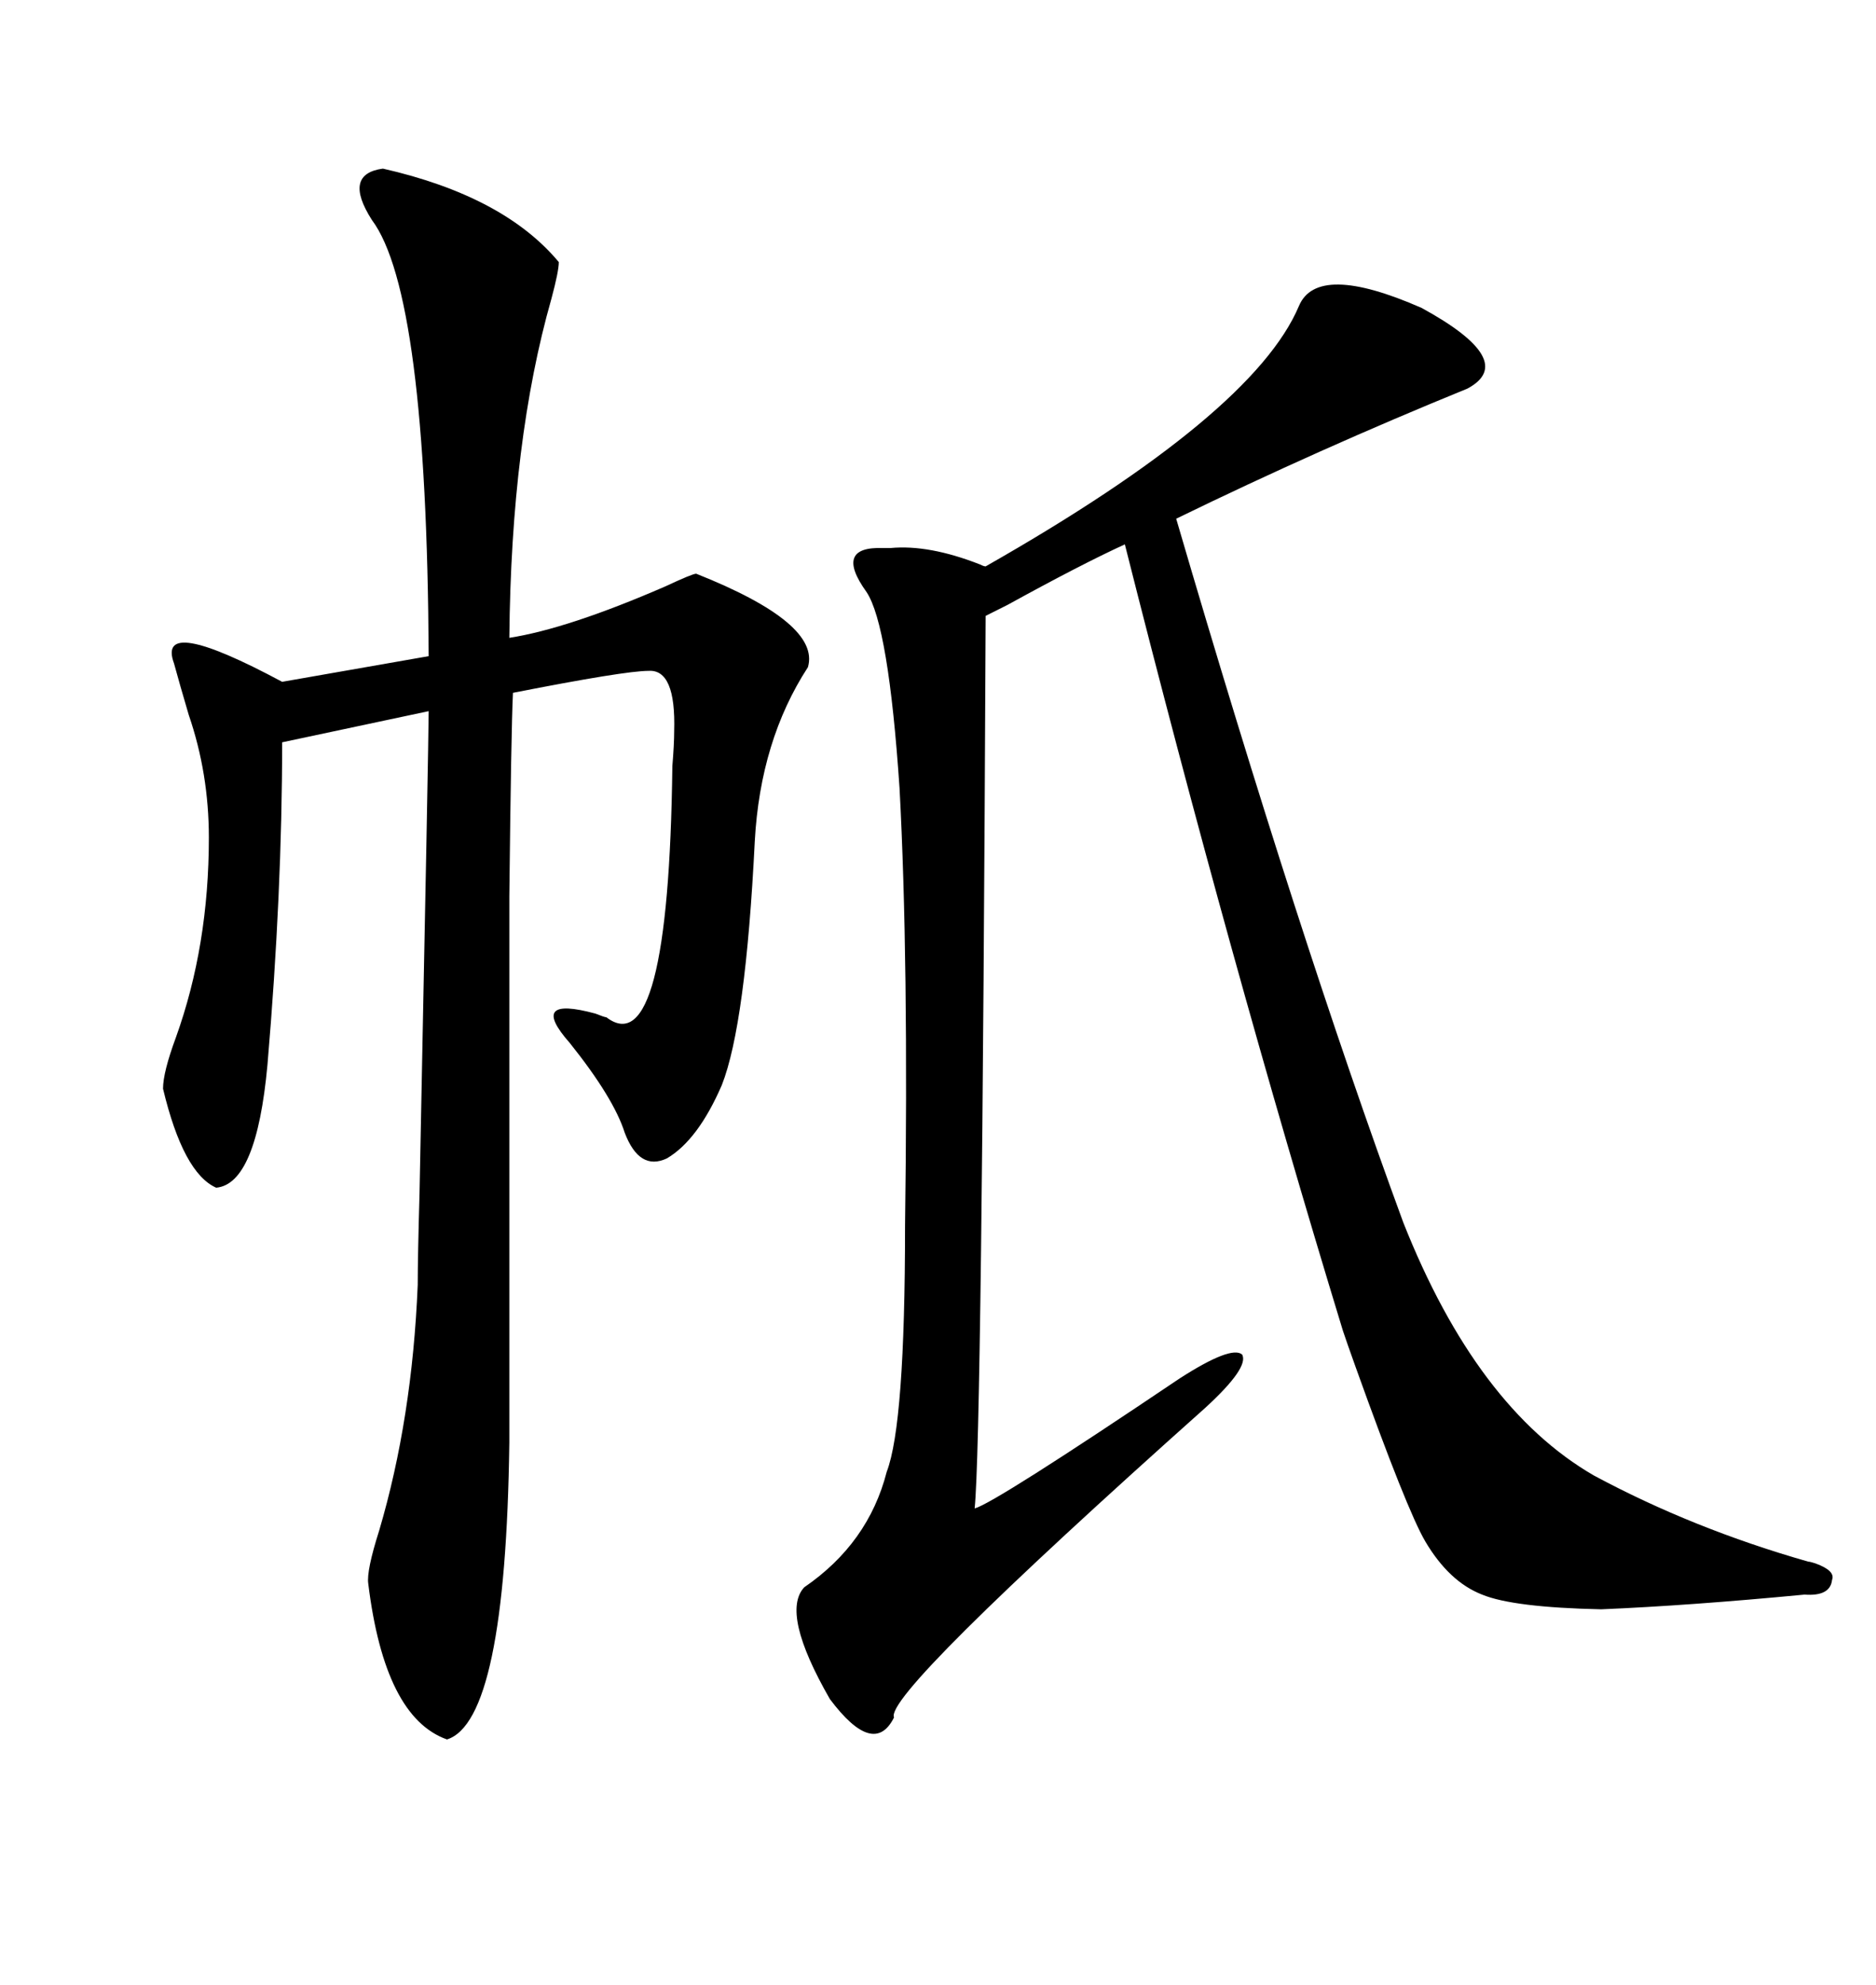 <svg xmlns="http://www.w3.org/2000/svg" xmlns:xlink="http://www.w3.org/1999/xlink" width="300" height="317.285"><path d="M207.71 48.93L207.71 48.93Q210.64 41.89 227.34 49.22L227.34 49.22Q242.87 57.71 234.67 62.11L234.67 62.11Q210.94 71.78 188.09 82.91L188.09 82.91Q207.71 150 224.41 195.41L224.41 195.41Q236.13 225 254.88 235.84L254.88 235.84Q270.70 244.34 289.16 249.61L289.16 249.61Q289.45 249.61 290.33 249.90L290.33 249.90Q293.55 251.07 292.97 252.54L292.97 252.54Q292.68 255.18 288.57 254.88L288.57 254.88Q270.12 256.64 256.05 257.23L256.05 257.23Q241.99 256.93 237.01 254.88L237.01 254.88Q231.74 252.83 227.93 246.39L227.93 246.39Q225 241.41 216.80 218.55L216.80 218.55Q215.33 214.45 214.75 212.70L214.75 212.70Q196.58 153.22 179.88 87.01L179.88 87.01Q172.85 90.23 161.13 96.68L161.13 96.68Q158.79 97.85 157.62 98.44L157.62 98.44Q157.03 229.69 155.86 241.11L155.86 241.11Q159.08 240.23 188.67 220.31L188.67 220.31Q196.88 215.04 198.63 216.50L198.63 216.50Q199.80 218.55 192.77 225L192.77 225Q141.21 271.00 142.97 274.51L142.97 274.51Q139.75 280.96 132.71 271.58L132.71 271.58Q124.80 257.81 128.61 253.71L128.61 253.71Q138.87 246.68 141.80 235.25L141.80 235.25Q144.73 227.64 144.73 196.00L144.73 196.00Q145.31 153.22 143.85 125.98L143.85 125.98Q142.09 99.90 138.57 94.63L138.57 94.63Q133.30 87.30 141.21 87.60L141.21 87.60Q142.09 87.60 142.38 87.60L142.38 87.60Q148.54 87.01 156.74 90.23L156.74 90.23Q157.32 90.53 157.62 90.53L157.62 90.53Q200.39 66.21 207.71 48.93ZM61.23 26.95L61.23 26.95Q80.57 31.35 89.36 41.89L89.36 41.89Q89.36 43.36 88.18 47.75L88.18 47.75Q81.74 70.31 81.45 101.95L81.45 101.95Q90.82 100.49 106.35 93.75L106.35 93.75Q110.74 91.70 111.33 91.70L111.33 91.70Q131.25 99.61 129.20 106.64L129.20 106.64Q121.58 118.36 120.70 134.47L120.70 134.47Q119.24 163.77 115.43 173.44L115.43 173.44Q111.62 182.23 106.64 185.16L106.64 185.16Q102.25 187.21 99.90 181.05L99.90 181.05Q98.14 175.49 91.11 166.70L91.11 166.70Q84.38 159.08 95.21 162.01L95.21 162.01Q96.68 162.60 96.97 162.60L96.97 162.60Q106.93 170.21 107.52 122.46L107.52 122.46Q107.81 118.95 107.81 116.89L107.81 116.89Q108.11 106.93 103.71 107.23L103.71 107.23Q99.90 107.23 82.03 110.74L82.03 110.74Q81.74 116.60 81.45 143.26L81.45 143.26Q81.45 156.15 81.45 175.78L81.45 175.78Q81.45 192.19 81.45 230.57L81.45 230.57Q80.86 275.10 71.48 278.03L71.48 278.03Q61.52 274.51 58.89 253.13L58.89 253.13Q58.59 251.07 60.64 244.63L60.64 244.63Q65.92 226.76 66.80 205.37L66.80 205.37Q66.80 200.98 67.09 190.72L67.09 190.72Q68.55 117.77 68.55 113.67L68.55 113.67L45.12 118.65Q45.12 142.68 42.77 170.21L42.77 170.21Q41.02 189.26 34.57 189.84L34.57 189.84Q29.30 187.50 26.07 174.02L26.07 174.02Q26.07 171.39 28.13 165.82L28.13 165.82Q33.40 151.17 33.40 133.89L33.40 133.89Q33.40 123.63 30.18 114.26L30.18 114.26Q28.71 109.28 27.83 106.05L27.83 106.05Q24.90 98.14 45.12 108.98L45.12 108.98L68.55 104.88Q68.26 46.88 59.47 35.16L59.47 35.16Q54.79 27.83 61.23 26.95Z"/></svg>